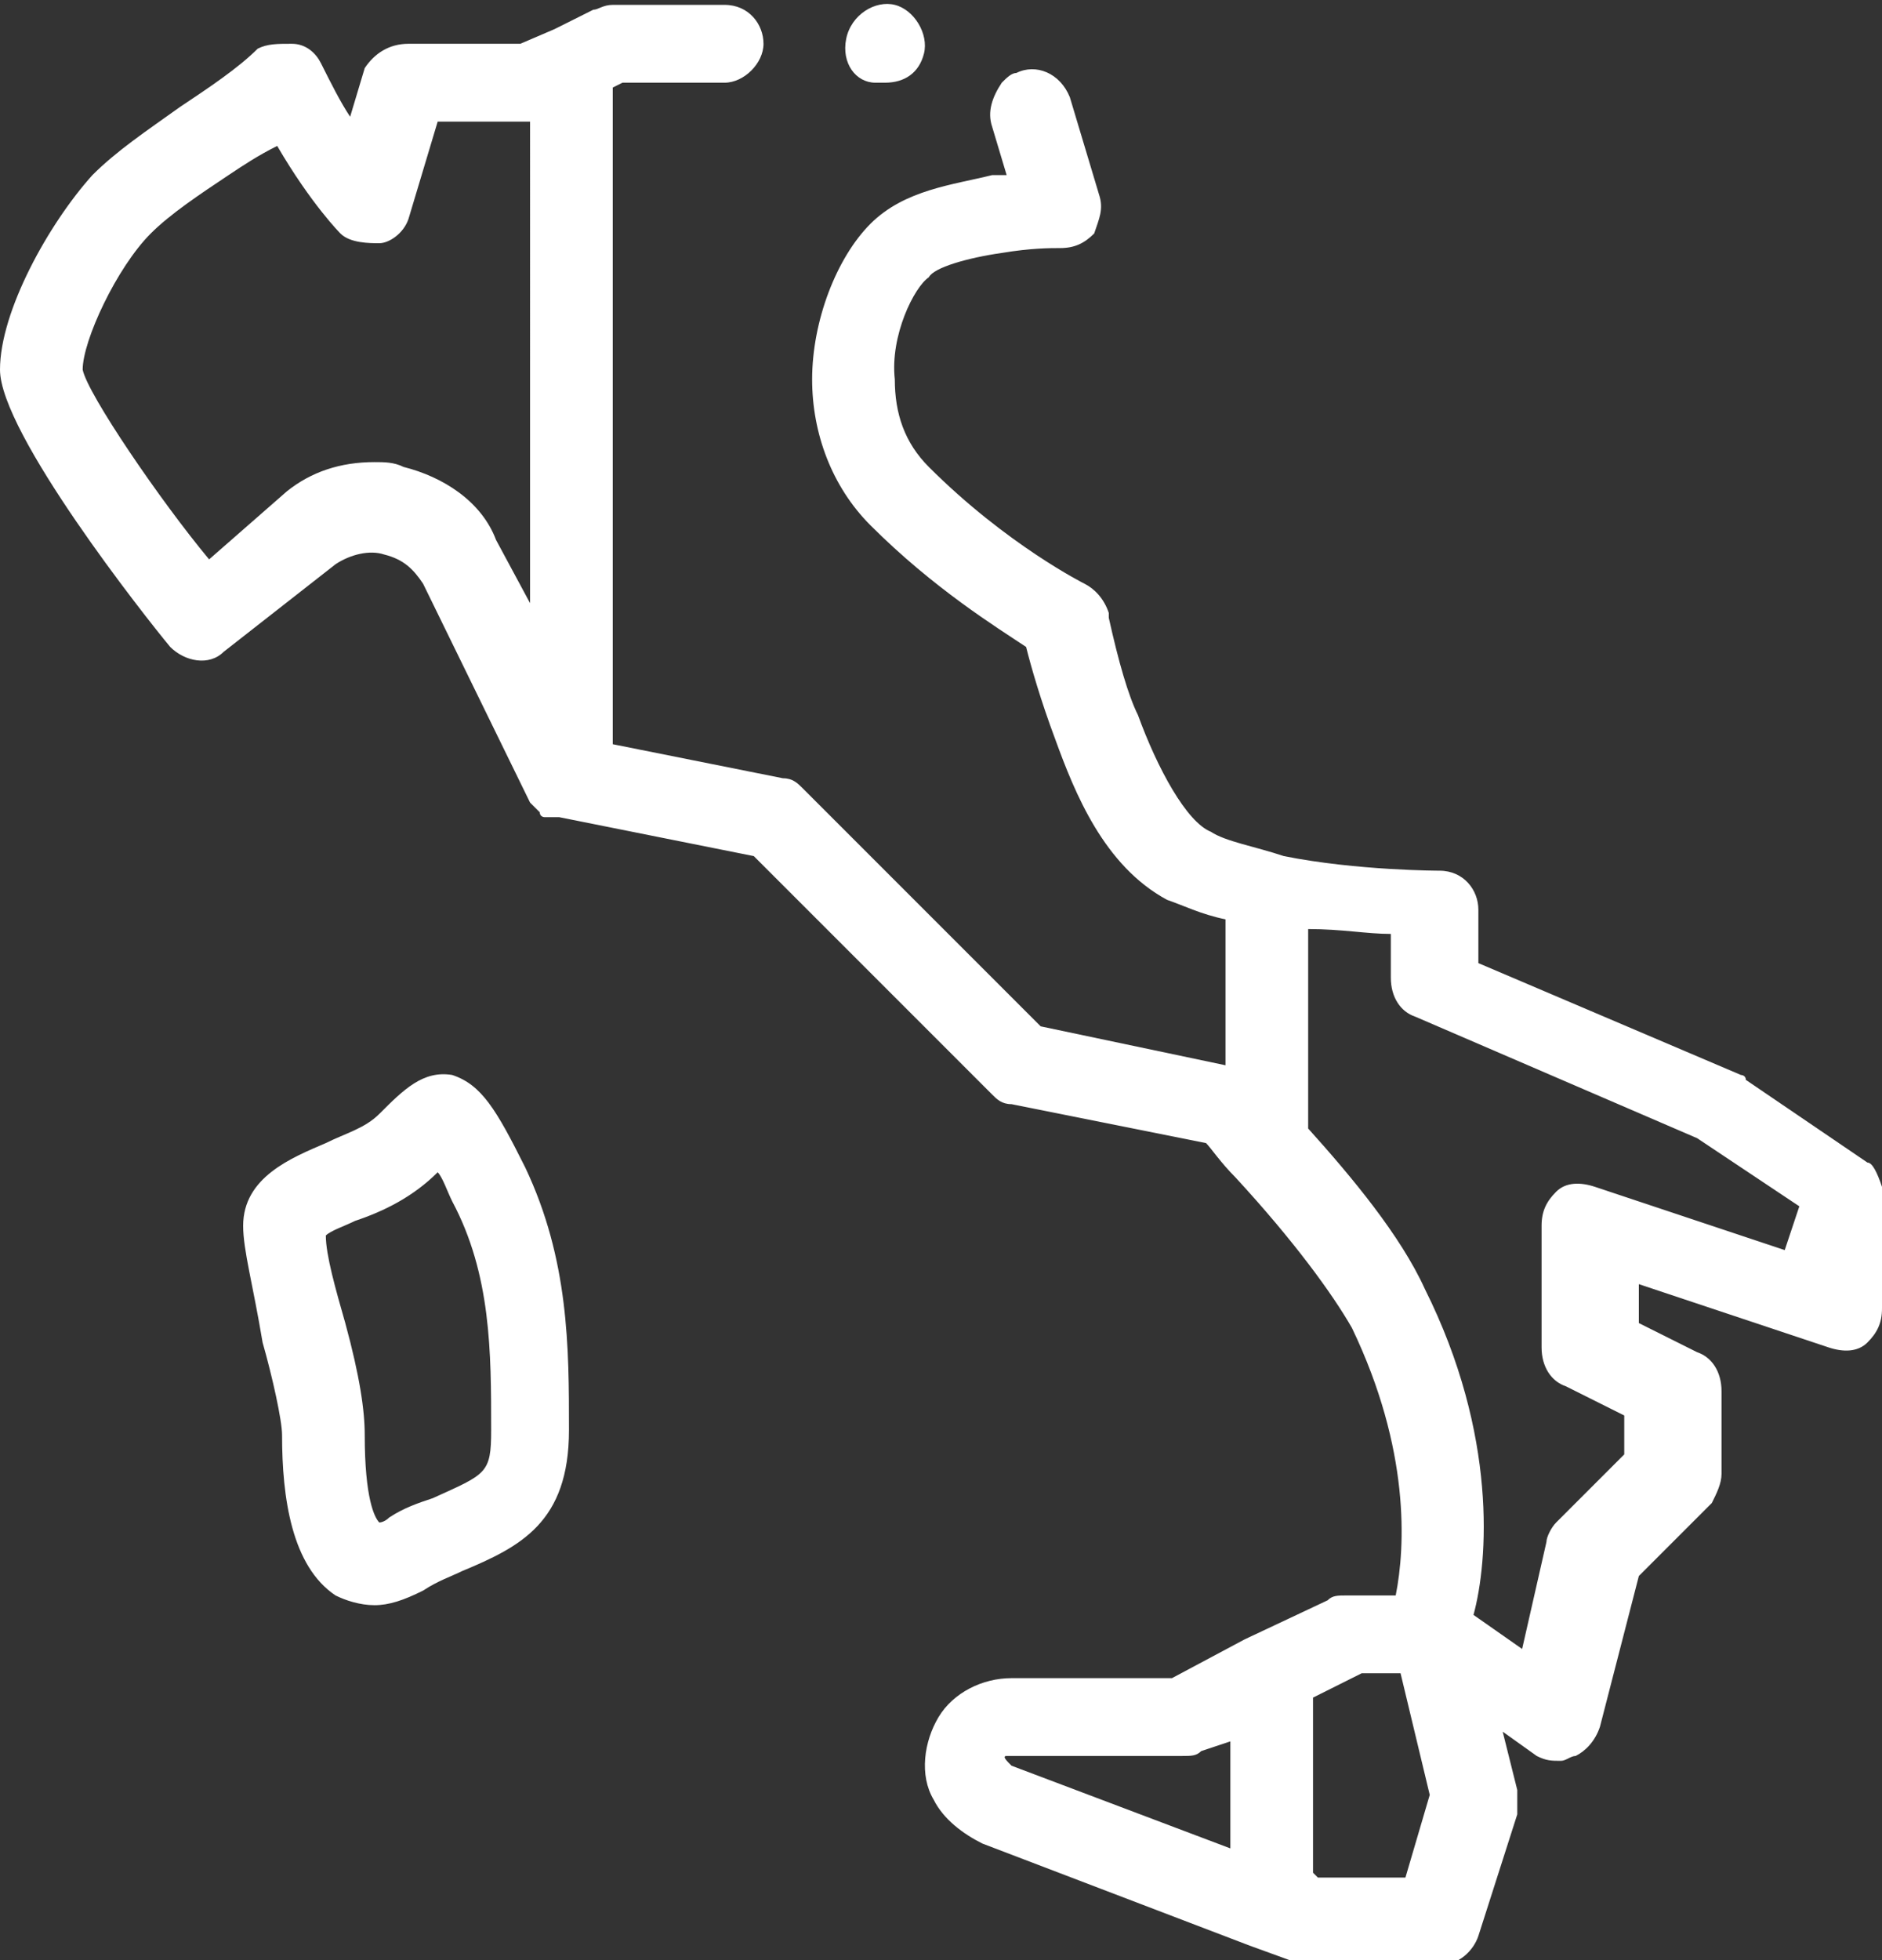 <?xml version="1.0" encoding="utf-8"?>
<!-- Generator: Adobe Illustrator 28.0.0, SVG Export Plug-In . SVG Version: 6.00 Build 0)  -->
<svg version="1.1" id="Livello_2_00000003807425922585248130000010732277264420155545_"
	 xmlns="http://www.w3.org/2000/svg" xmlns:xlink="http://www.w3.org/1999/xlink" x="0px" y="0px" viewBox="0 0 38.7 40.3"
	 style="enable-background:new 0 0 38.7 40.3;" xml:space="preserve">
<rect x="0" y="0" width="38.7" height="40.3" fill="#333333" stroke="none"/>
<style type="text/css">
	.st0{fill:#FFFFFF;}
</style>
<g id="Livello_1-2">
	<path class="st0" d="M17.4,0.8C17.4,0.8,17.4,0.8,17.4,0.8c0.1-0.5,0.6-0.8,1-0.7c0.4,0.1,0.7,0.6,0.6,1l0,0
		c-0.1,0.4-0.4,0.6-0.8,0.6c-0.1,0-0.1,0-0.2,0C17.6,1.7,17.3,1.3,17.4,0.8L17.4,0.8z M38.7,24.4v2.5c0,0.3-0.1,0.5-0.3,0.7
		c-0.2,0.2-0.5,0.2-0.8,0.1l-3.9-1.3v0.8l1.2,0.6c0.3,0.1,0.5,0.4,0.5,0.8v1.7c0,0.2-0.1,0.4-0.2,0.6l-1.5,1.5l-0.8,3.1
		c-0.1,0.3-0.3,0.5-0.5,0.6c-0.1,0-0.2,0.1-0.3,0.1c-0.2,0-0.3,0-0.5-0.1l-0.7-0.5l0.3,1.2c0,0.2,0,0.3,0,0.5l-0.8,2.5
		c-0.1,0.3-0.4,0.6-0.8,0.6h-2.5c-0.1,0-0.2,0-0.3,0L25.7,40l-5.5-2.1c-0.4-0.2-0.8-0.5-1-0.9c-0.3-0.5-0.2-1.2,0.1-1.7
		s0.9-0.8,1.5-0.8h3.3l1.5-0.8l1.7-0.8c0.1-0.1,0.2-0.1,0.4-0.1h1c0.2-1,0.3-3-0.9-5.5c-0.4-0.7-1.2-1.8-2.4-3.1c0,0,0,0,0,0
		c-0.3-0.3-0.5-0.6-0.6-0.7l-4-0.8c-0.2,0-0.3-0.1-0.4-0.2l-4.9-4.9l-4-0.8c0,0,0,0,0,0c0,0-0.1,0-0.1,0c0,0,0,0-0.1,0
		c0,0-0.1,0-0.1,0c0,0,0,0,0,0c0,0-0.1,0-0.1-0.1c0,0,0,0,0,0c0,0-0.1-0.1-0.1-0.1l0,0c0,0-0.1-0.1-0.1-0.1l0,0c0,0,0,0,0,0
		l-2.2-4.5c-0.2-0.3-0.4-0.5-0.8-0.6c-0.3-0.1-0.7,0-1,0.2l-2.3,1.8c-0.3,0.3-0.8,0.2-1.1-0.1C3,12.7,0,8.9,0,7.6c0-1.2,1-3,1.9-4
		c0.5-0.5,1.1-0.9,1.8-1.4c0.6-0.4,1.2-0.8,1.6-1.2C5.5,0.9,5.7,0.9,6,0.9c0.3,0,0.5,0.2,0.6,0.4c0.2,0.4,0.4,0.8,0.6,1.1l0.3-1
		C7.7,1.1,8,0.9,8.4,0.9h2.3l0.7-0.3h0l0.8-0.4c0.1,0,0.2-0.1,0.4-0.1h2.3c0.5,0,0.8,0.4,0.8,0.8s-0.4,0.8-0.8,0.8h-2.1l-0.2,0.1
		v13.5l3.5,0.7c0.2,0,0.3,0.1,0.4,0.2l4.9,4.9l3.8,0.8v-3c-0.5-0.1-0.9-0.3-1.2-0.4c-1.3-0.7-1.9-2.2-2.3-3.3
		c-0.3-0.8-0.5-1.5-0.6-1.9c-0.6-0.4-1.9-1.2-3.2-2.5c-0.8-0.8-1.2-1.9-1.2-3c0-1.2,0.5-2.5,1.2-3.2c0.7-0.7,1.7-0.8,2.5-1
		c0.1,0,0.2,0,0.3,0l-0.3-1l0,0c-0.1-0.3,0-0.6,0.2-0.9c0.1-0.1,0.2-0.2,0.3-0.2C21.3,1.3,21.8,1.5,22,2L22.6,4
		c0.1,0.3,0,0.5-0.1,0.8c-0.2,0.2-0.4,0.3-0.7,0.3h0c-0.2,0-0.6,0-1.2,0.1c-0.7,0.1-1.4,0.3-1.5,0.5c-0.3,0.2-0.8,1.2-0.7,2.1
		c0,0.7,0.2,1.3,0.7,1.8c0.8,0.8,1.6,1.4,2.2,1.8c0.6,0.4,1,0.6,1,0.6s0,0,0,0c0.2,0.1,0.4,0.3,0.5,0.6c0,0,0,0,0,0.1
		c0.2,0.9,0.4,1.6,0.6,2c0.4,1.1,1,2.2,1.5,2.4c0.3,0.2,0.9,0.3,1.5,0.5l0,0c1.5,0.3,3.2,0.3,3.2,0.3c0.5,0,0.8,0.4,0.8,0.8v1.1
		l5.4,2.3c0,0,0.1,0,0.1,0.1l2.5,1.7C38.5,23.9,38.6,24.1,38.7,24.4L38.7,24.4z M37,24.8l-2.1-1.4l-5.8-2.5
		c-0.3-0.1-0.5-0.4-0.5-0.8v-0.9c-0.5,0-1-0.1-1.7-0.1v4.1c0.9,1,1.9,2.2,2.4,3.3c1.5,3,1.3,5.6,1,6.7l1,0.7l0.5-2.2
		c0-0.1,0.1-0.3,0.2-0.4l1.4-1.4v-0.8l-1.2-0.6c-0.3-0.1-0.5-0.4-0.5-0.8v-2.5c0-0.3,0.1-0.5,0.3-0.7c0.2-0.2,0.5-0.2,0.8-0.1
		l3.9,1.3L37,24.8L37,24.8L37,24.8z M29.4,36.9l-0.6-2.5h-0.8l-1,0.5v3.6l0.1,0.1h1.8L29.4,36.9L29.4,36.9z M5.9,10.1
		c0.5-0.4,1.1-0.6,1.8-0.6c0.2,0,0.4,0,0.6,0.1c0.8,0.2,1.6,0.7,1.9,1.5l0.7,1.3V2.5H9l-0.6,2C8.3,4.8,8,5,7.8,5S7.2,5,7,4.8
		c0,0-0.6-0.6-1.3-1.8C5.3,3.2,5,3.4,4.7,3.6C4.1,4,3.5,4.4,3.1,4.8C2.4,5.5,1.7,7,1.7,7.6c0.1,0.5,1.6,2.7,2.6,3.9L5.9,10.1
		L5.9,10.1z M20.8,36.3l4.5,1.7v-2.2L24.7,36c-0.1,0.1-0.2,0.1-0.4,0.1h-3.5c0,0,0,0-0.1,0S20.7,36.2,20.8,36.3L20.8,36.3z M10.8,24
		c0.9,1.9,0.9,3.7,0.9,5.4c0,1.9-1,2.4-2.2,2.9c-0.2,0.1-0.5,0.2-0.8,0.4c-0.4,0.2-0.7,0.3-1,0.3c-0.3,0-0.6-0.1-0.8-0.2
		c-0.9-0.6-1.1-2-1.1-3.3c0-0.3-0.2-1.2-0.4-1.9C5.2,26.4,5,25.7,5,25.2c0-1,1-1.4,1.7-1.7c0.4-0.2,0.8-0.3,1.1-0.6
		c0.5-0.5,0.9-0.9,1.5-0.8C9.9,22.3,10.2,22.8,10.8,24L10.8,24z M7.8,31.3c0,0,0.1,0,0.2-0.1c0.3-0.2,0.6-0.3,0.9-0.4
		c1.1-0.5,1.2-0.5,1.2-1.4c0-1.6,0-3.2-0.8-4.7c-0.1-0.2-0.2-0.5-0.3-0.6c0,0,0,0,0,0c-0.5,0.5-1.1,0.8-1.7,1
		c-0.2,0.1-0.5,0.2-0.6,0.3c0,0.4,0.2,1.1,0.4,1.8c0.3,1.1,0.4,1.8,0.4,2.3C7.5,30.8,7.7,31.2,7.8,31.3L7.8,31.3z"/>
</g>
</svg>
